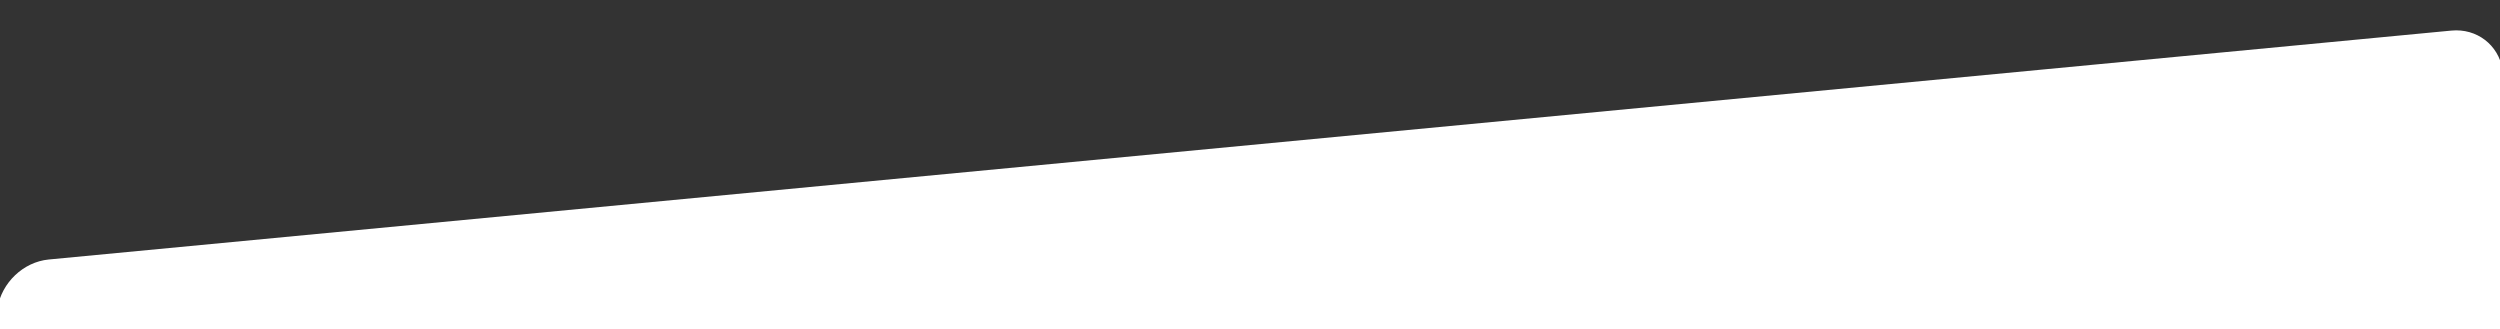 <?xml version="1.0" encoding="UTF-8"?> <svg xmlns="http://www.w3.org/2000/svg" id="Layer_1" data-name="Layer 1" version="1.1" viewBox="0 0 1920 252.8"><rect x="0" y="0" width="1920" height="252.8" fill="#333333" stroke="none"/><defs><style> .cls-1 { fill: #fff; stroke-width: 0px; } </style></defs><path class="cls-1" d="M1921.9,253V53.1c-3.2-18.5-19.6-31.5-39.3-29.6L37.4,199.3c-19.6,1.9-36.1,17.9-39.3,37.1v16.6h1923.8Z"></path></svg> 